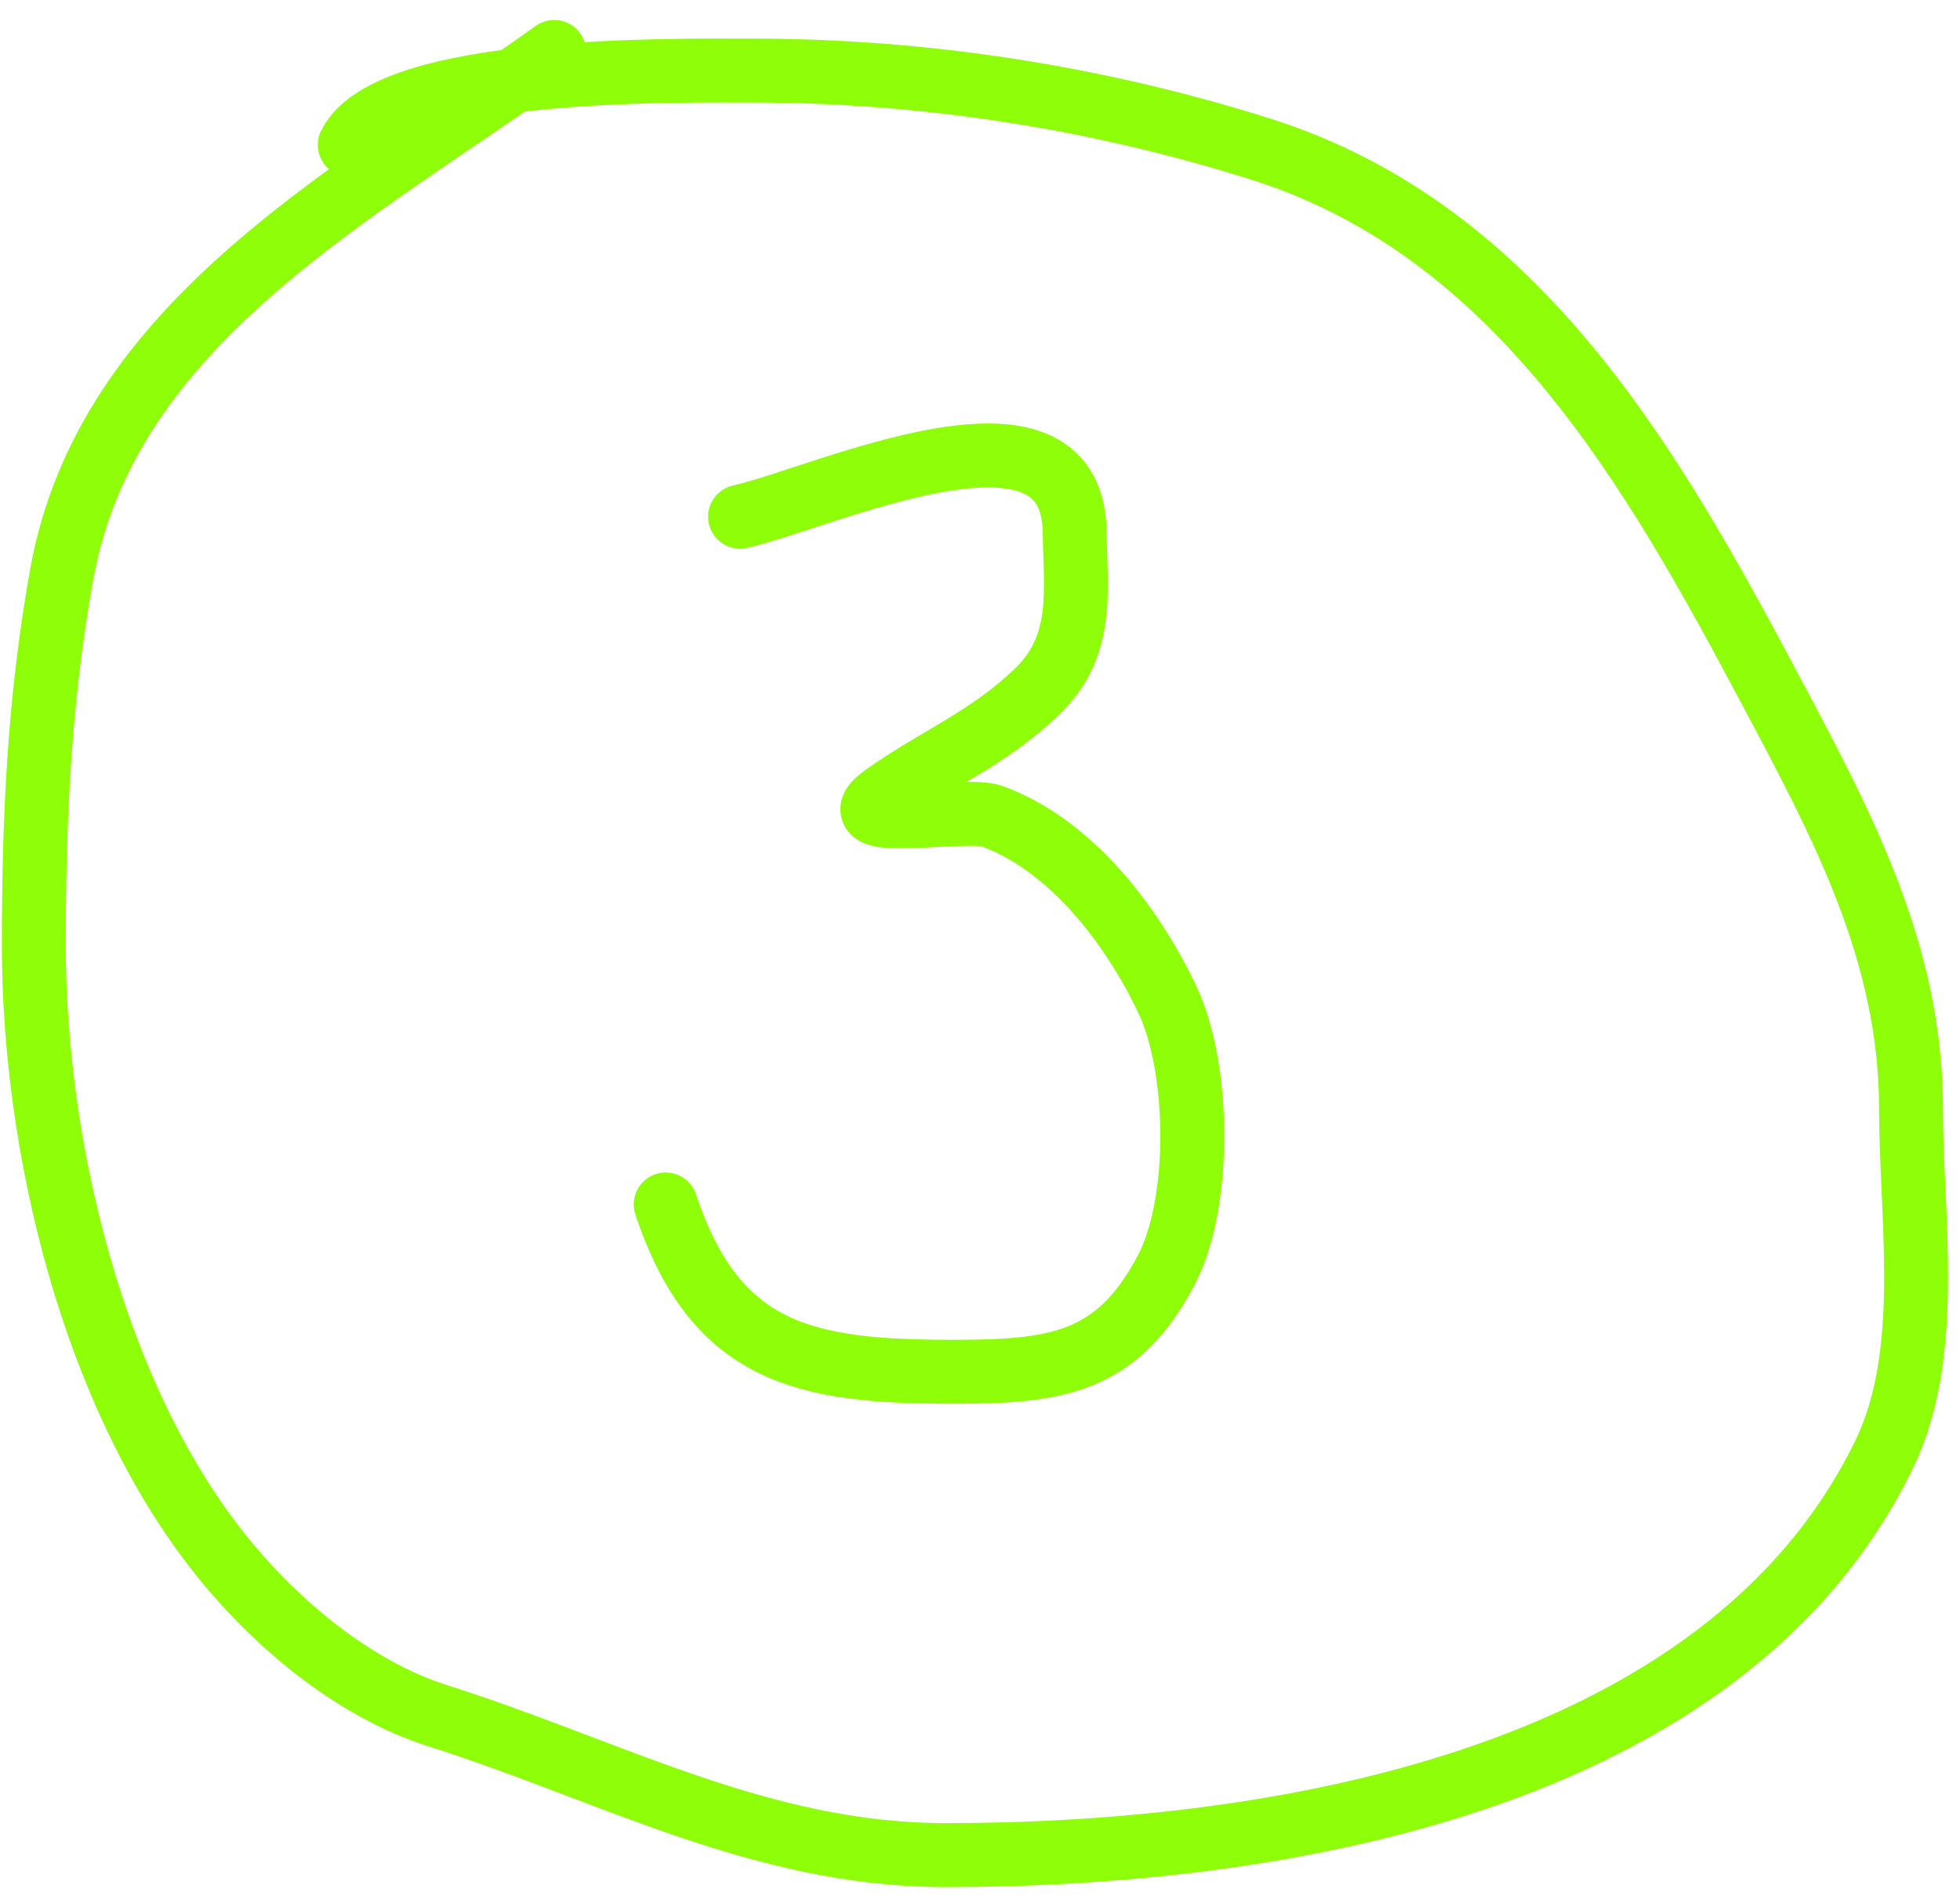 <?xml version="1.0" encoding="UTF-8"?> <svg xmlns="http://www.w3.org/2000/svg" width="92" height="89" viewBox="0 0 92 89" fill="none"><path d="M26.014 2.438C16.68 9.135 5.031 15.1 2.896 26.963C1.838 32.836 1.587 38.427 1.587 44.362C1.587 53.756 4.335 65.397 10.311 72.91C12.886 76.147 16.572 79.261 20.538 80.519C28.653 83.092 35.712 87.062 44.383 87.062C59.532 87.062 80.904 83.76 88.44 68.257C90.753 63.498 89.7 57.171 89.7 52.02C89.7 44.715 86.467 38.704 83.109 32.391C77.579 21.995 71.274 10.818 59.166 6.994C51.508 4.576 43.394 3.311 35.32 3.311C31.605 3.311 18.27 3.096 16.418 6.8" stroke="#8FFE09" stroke-width="3" stroke-linecap="round"></path><path d="M34.738 24.249C38.713 23.349 50.322 17.873 50.441 24.927C50.491 27.828 50.904 30.335 48.648 32.488C46.334 34.697 44.007 35.576 41.524 37.335C39.035 39.097 45.293 37.842 46.564 38.304C50.305 39.664 53.185 43.504 54.803 46.931C56.319 50.141 56.4 56.428 54.755 59.581C52.436 64.026 49.519 64.379 44.722 64.379C37.803 64.379 33.594 63.564 31.248 56.528" stroke="#8FFE09" stroke-width="3" stroke-linecap="round"></path></svg> 